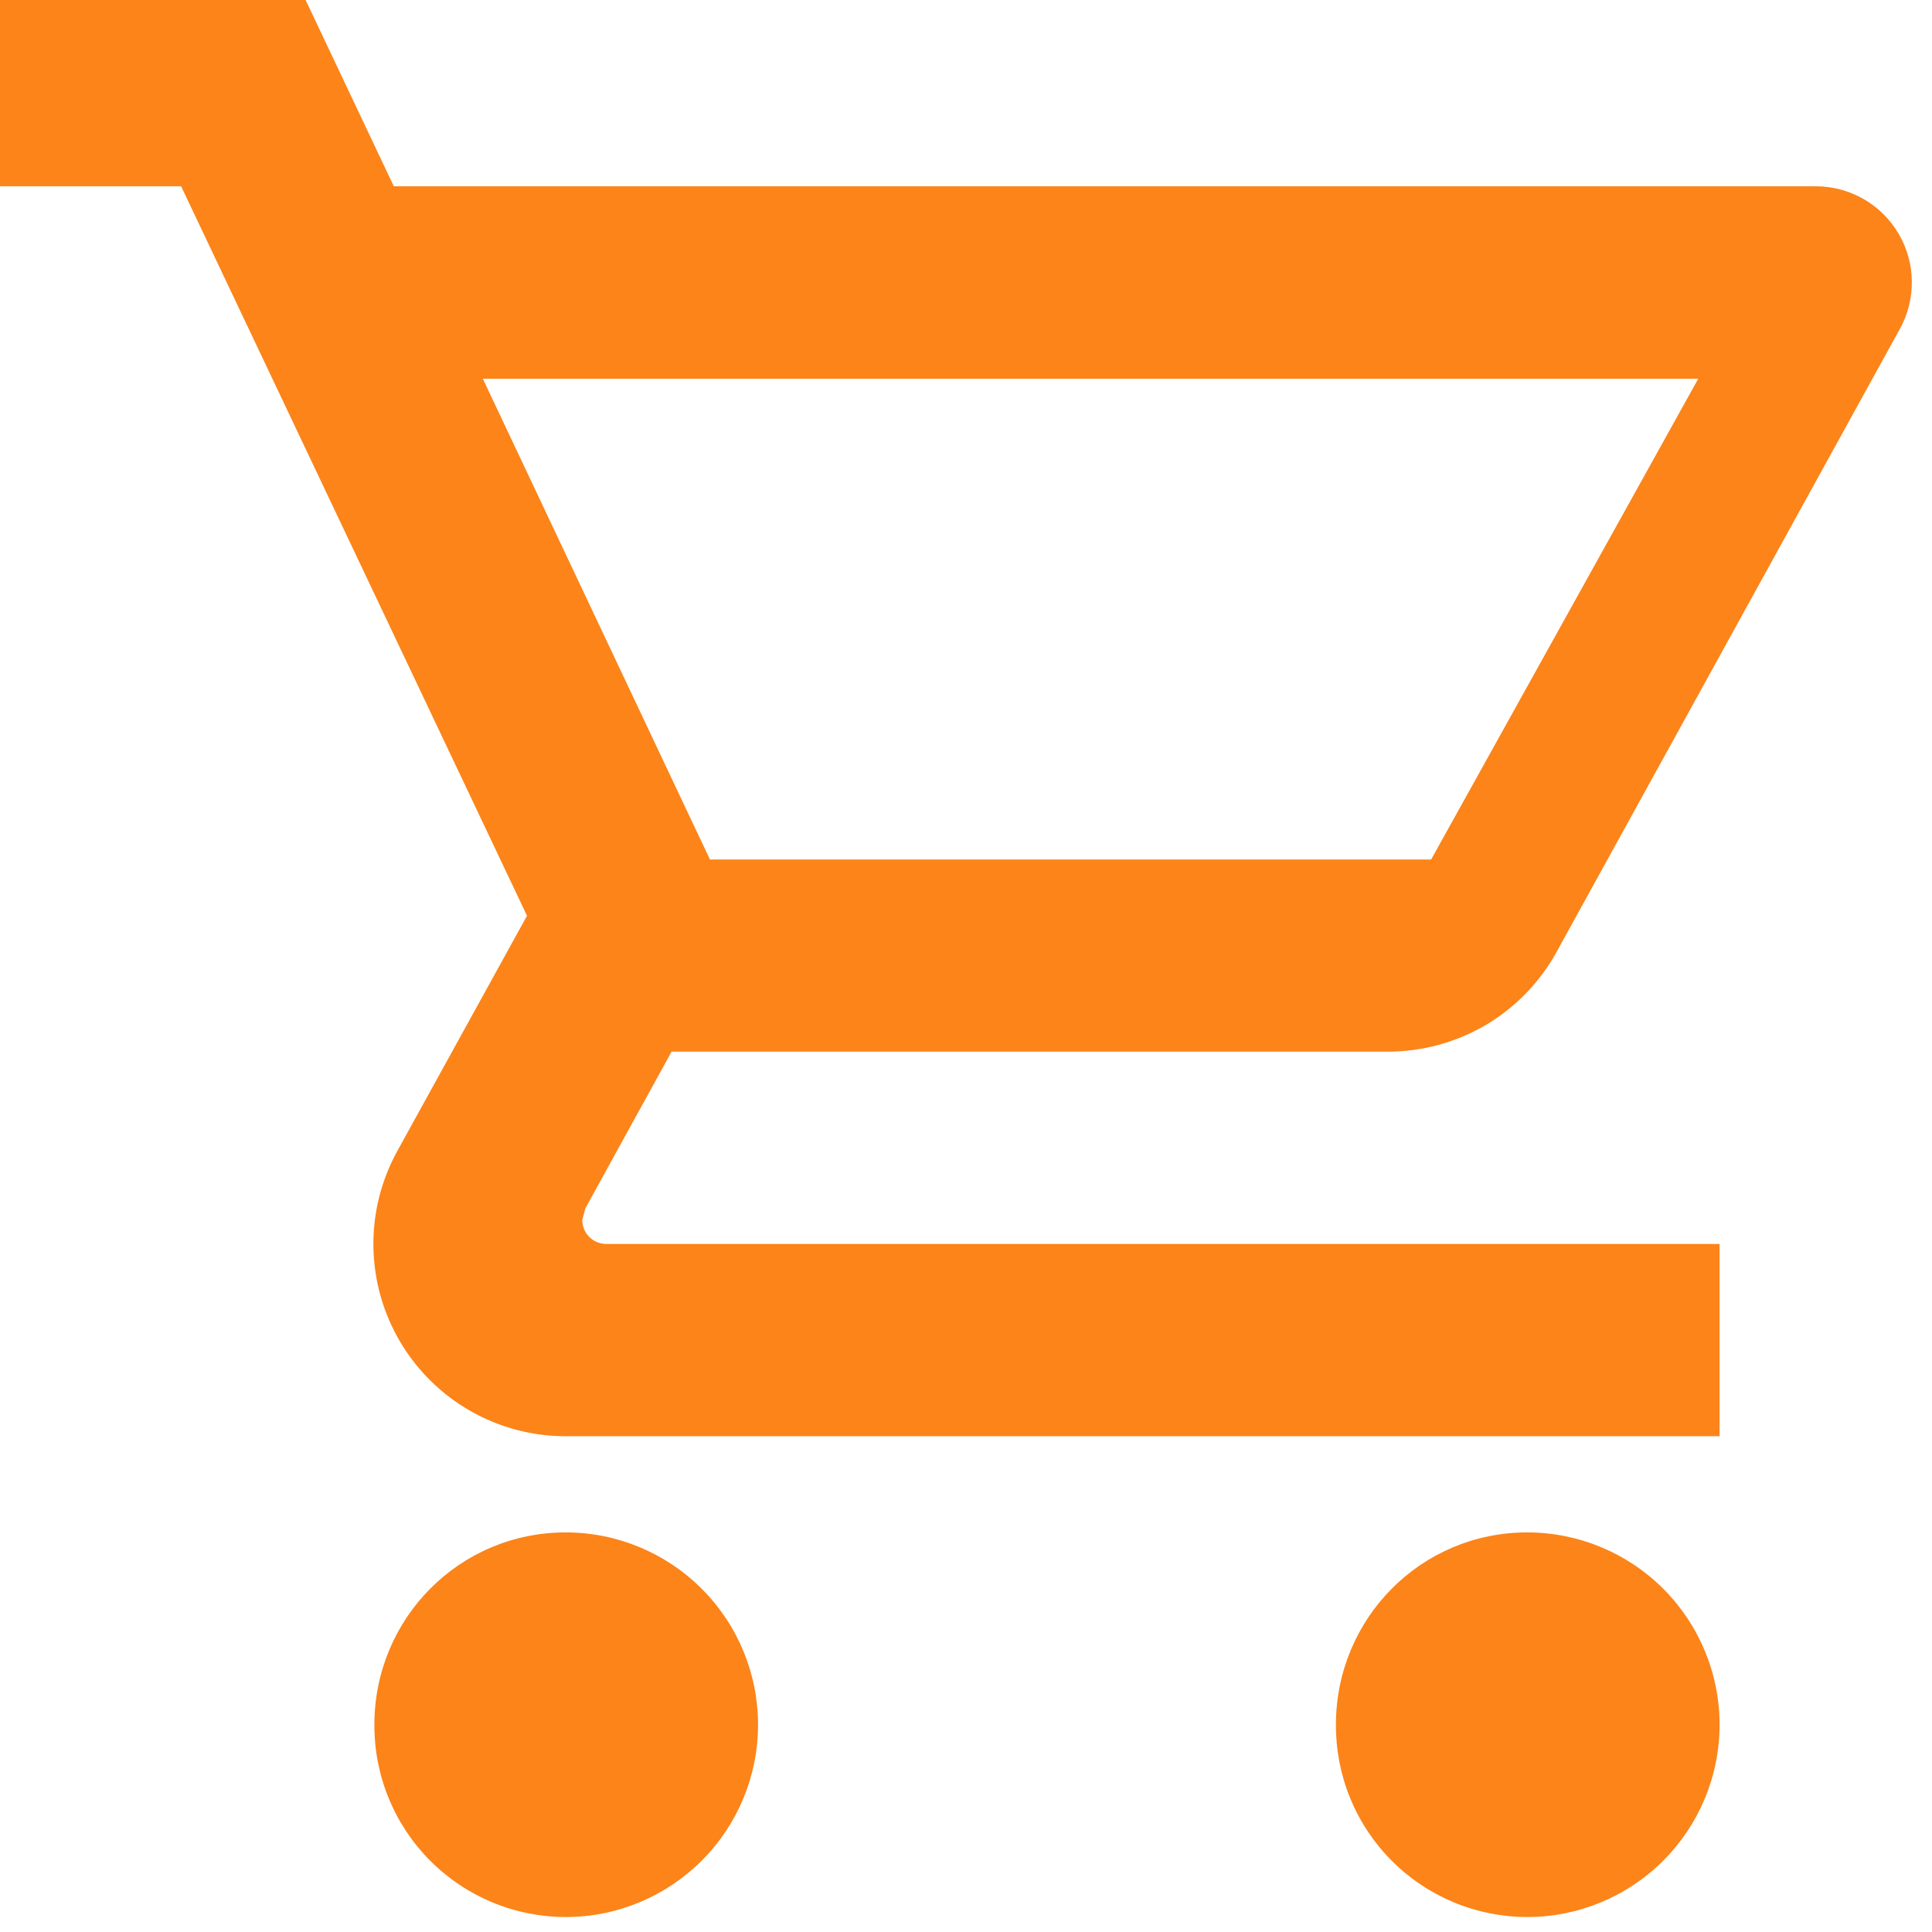 <svg width="36" height="36" viewBox="0 0 36 36" fill="none" xmlns="http://www.w3.org/2000/svg">
<path d="M28.458 28.554C29.409 28.554 30.32 28.932 30.992 29.604C31.664 30.276 32.042 31.187 32.042 32.138C32.042 33.088 31.664 33.999 30.992 34.671C30.32 35.343 29.409 35.721 28.458 35.721C27.989 35.721 27.523 35.628 27.09 35.448C26.656 35.267 26.262 35.003 25.931 34.67C25.599 34.337 25.337 33.942 25.159 33.507C24.981 33.073 24.891 32.607 24.893 32.138C24.893 30.158 26.477 28.554 28.458 28.554ZM-0.208 -0.113H5.641L7.338 3.471H33.833C34.145 3.471 34.451 3.552 34.721 3.706C34.992 3.861 35.217 4.083 35.375 4.351C35.534 4.619 35.62 4.923 35.624 5.235C35.629 5.546 35.553 5.853 35.403 6.126L28.996 17.754C28.685 18.312 28.231 18.778 27.68 19.102C27.129 19.425 26.501 19.596 25.862 19.596H12.514L10.907 22.516L10.85 22.731C10.85 22.982 11.05 23.179 11.298 23.179H32.042V26.762H10.542C9.92 26.763 9.308 26.601 8.768 26.293C8.227 25.985 7.776 25.542 7.459 25.007C7.141 24.471 6.969 23.863 6.958 23.241C6.947 22.619 7.099 22.005 7.397 21.459L9.82 17.064L3.375 3.471H-0.208V-0.113ZM10.542 28.554C11.492 28.554 12.403 28.932 13.075 29.604C13.748 30.276 14.125 31.187 14.125 32.138C14.125 33.088 13.748 33.999 13.075 34.671C12.403 35.343 11.492 35.721 10.542 35.721C10.072 35.721 9.607 35.628 9.173 35.448C8.739 35.267 8.346 35.003 8.014 34.67C7.683 34.337 7.421 33.942 7.243 33.507C7.064 33.073 6.974 32.607 6.976 32.138C6.976 30.158 8.56 28.554 10.542 28.554ZM26.667 16.016L31.644 7.058H8.997L13.229 16.016H26.667Z" fill="#FC8419"/>
</svg>
